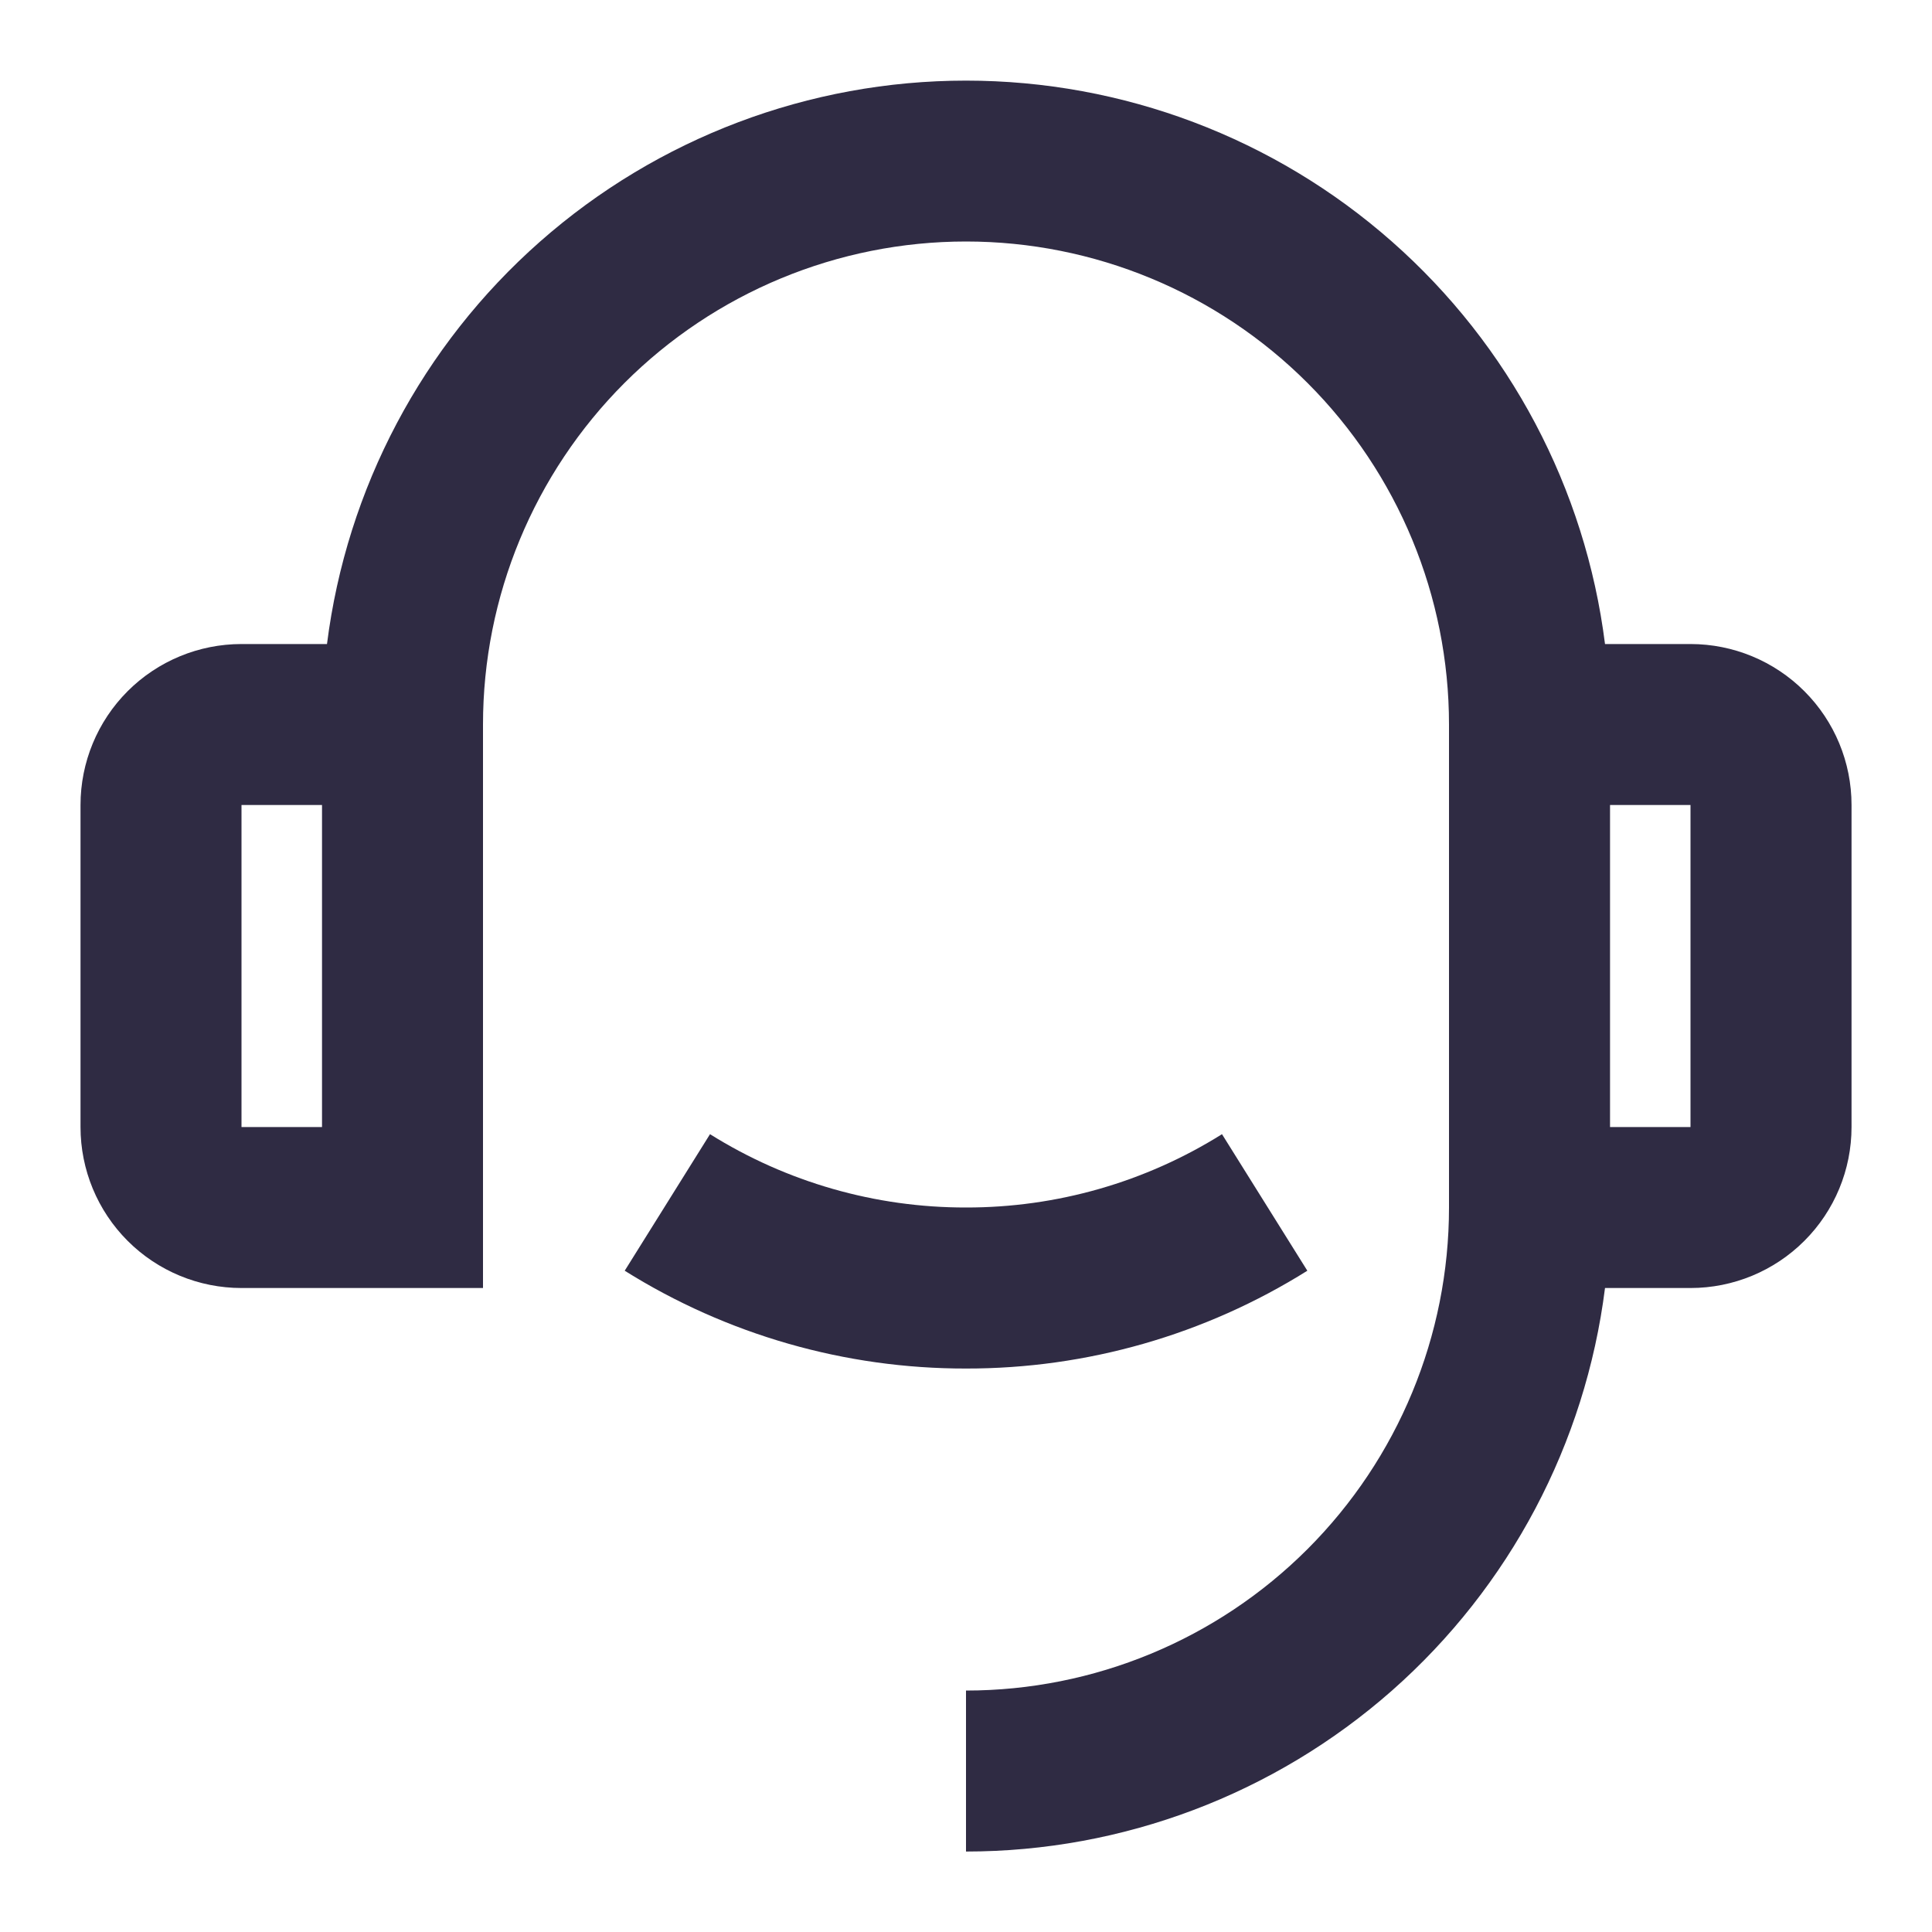 <svg width="40" height="40" viewBox="0 0 40 40" fill="none" xmlns="http://www.w3.org/2000/svg">
<path d="M33.23 13.334H35C35.884 13.334 36.732 13.685 37.357 14.31C37.983 14.935 38.334 15.783 38.334 16.667V23.334C38.334 24.218 37.983 25.066 37.357 25.691C36.732 26.316 35.884 26.667 35 26.667H33.23C32.824 29.889 31.256 32.852 28.82 35.001C26.384 37.148 23.248 38.334 20 38.334V35.001C22.652 35.001 25.196 33.947 27.071 32.072C28.947 30.196 30 27.653 30 25V15.001C30 12.348 28.947 9.805 27.071 7.929C25.196 6.054 22.652 5 20 5C17.348 5 14.805 6.054 12.929 7.929C11.054 9.805 10 12.348 10 15.001V26.667H5C4.116 26.667 3.268 26.316 2.643 25.691C2.018 25.066 1.667 24.218 1.667 23.334V16.667C1.667 15.783 2.018 14.935 2.643 14.31C3.268 13.685 4.116 13.334 5 13.334H6.77C7.177 10.112 8.745 7.149 11.181 5.002C13.617 2.854 16.753 1.669 20 1.669C23.248 1.669 26.384 2.854 28.819 5.002C31.255 7.149 32.824 10.112 33.23 13.334ZM5 16.667V23.334H6.667V16.667H5ZM33.334 16.667V23.334H35V16.667H33.334ZM12.934 26.309L14.7 23.482C16.289 24.477 18.126 25.003 20 25C21.875 25.003 23.712 24.477 25.3 23.482L27.067 26.309C24.949 27.636 22.5 28.338 20 28.334C17.501 28.338 15.052 27.636 12.934 26.309Z" fill="#2F2B43"/>
</svg>
